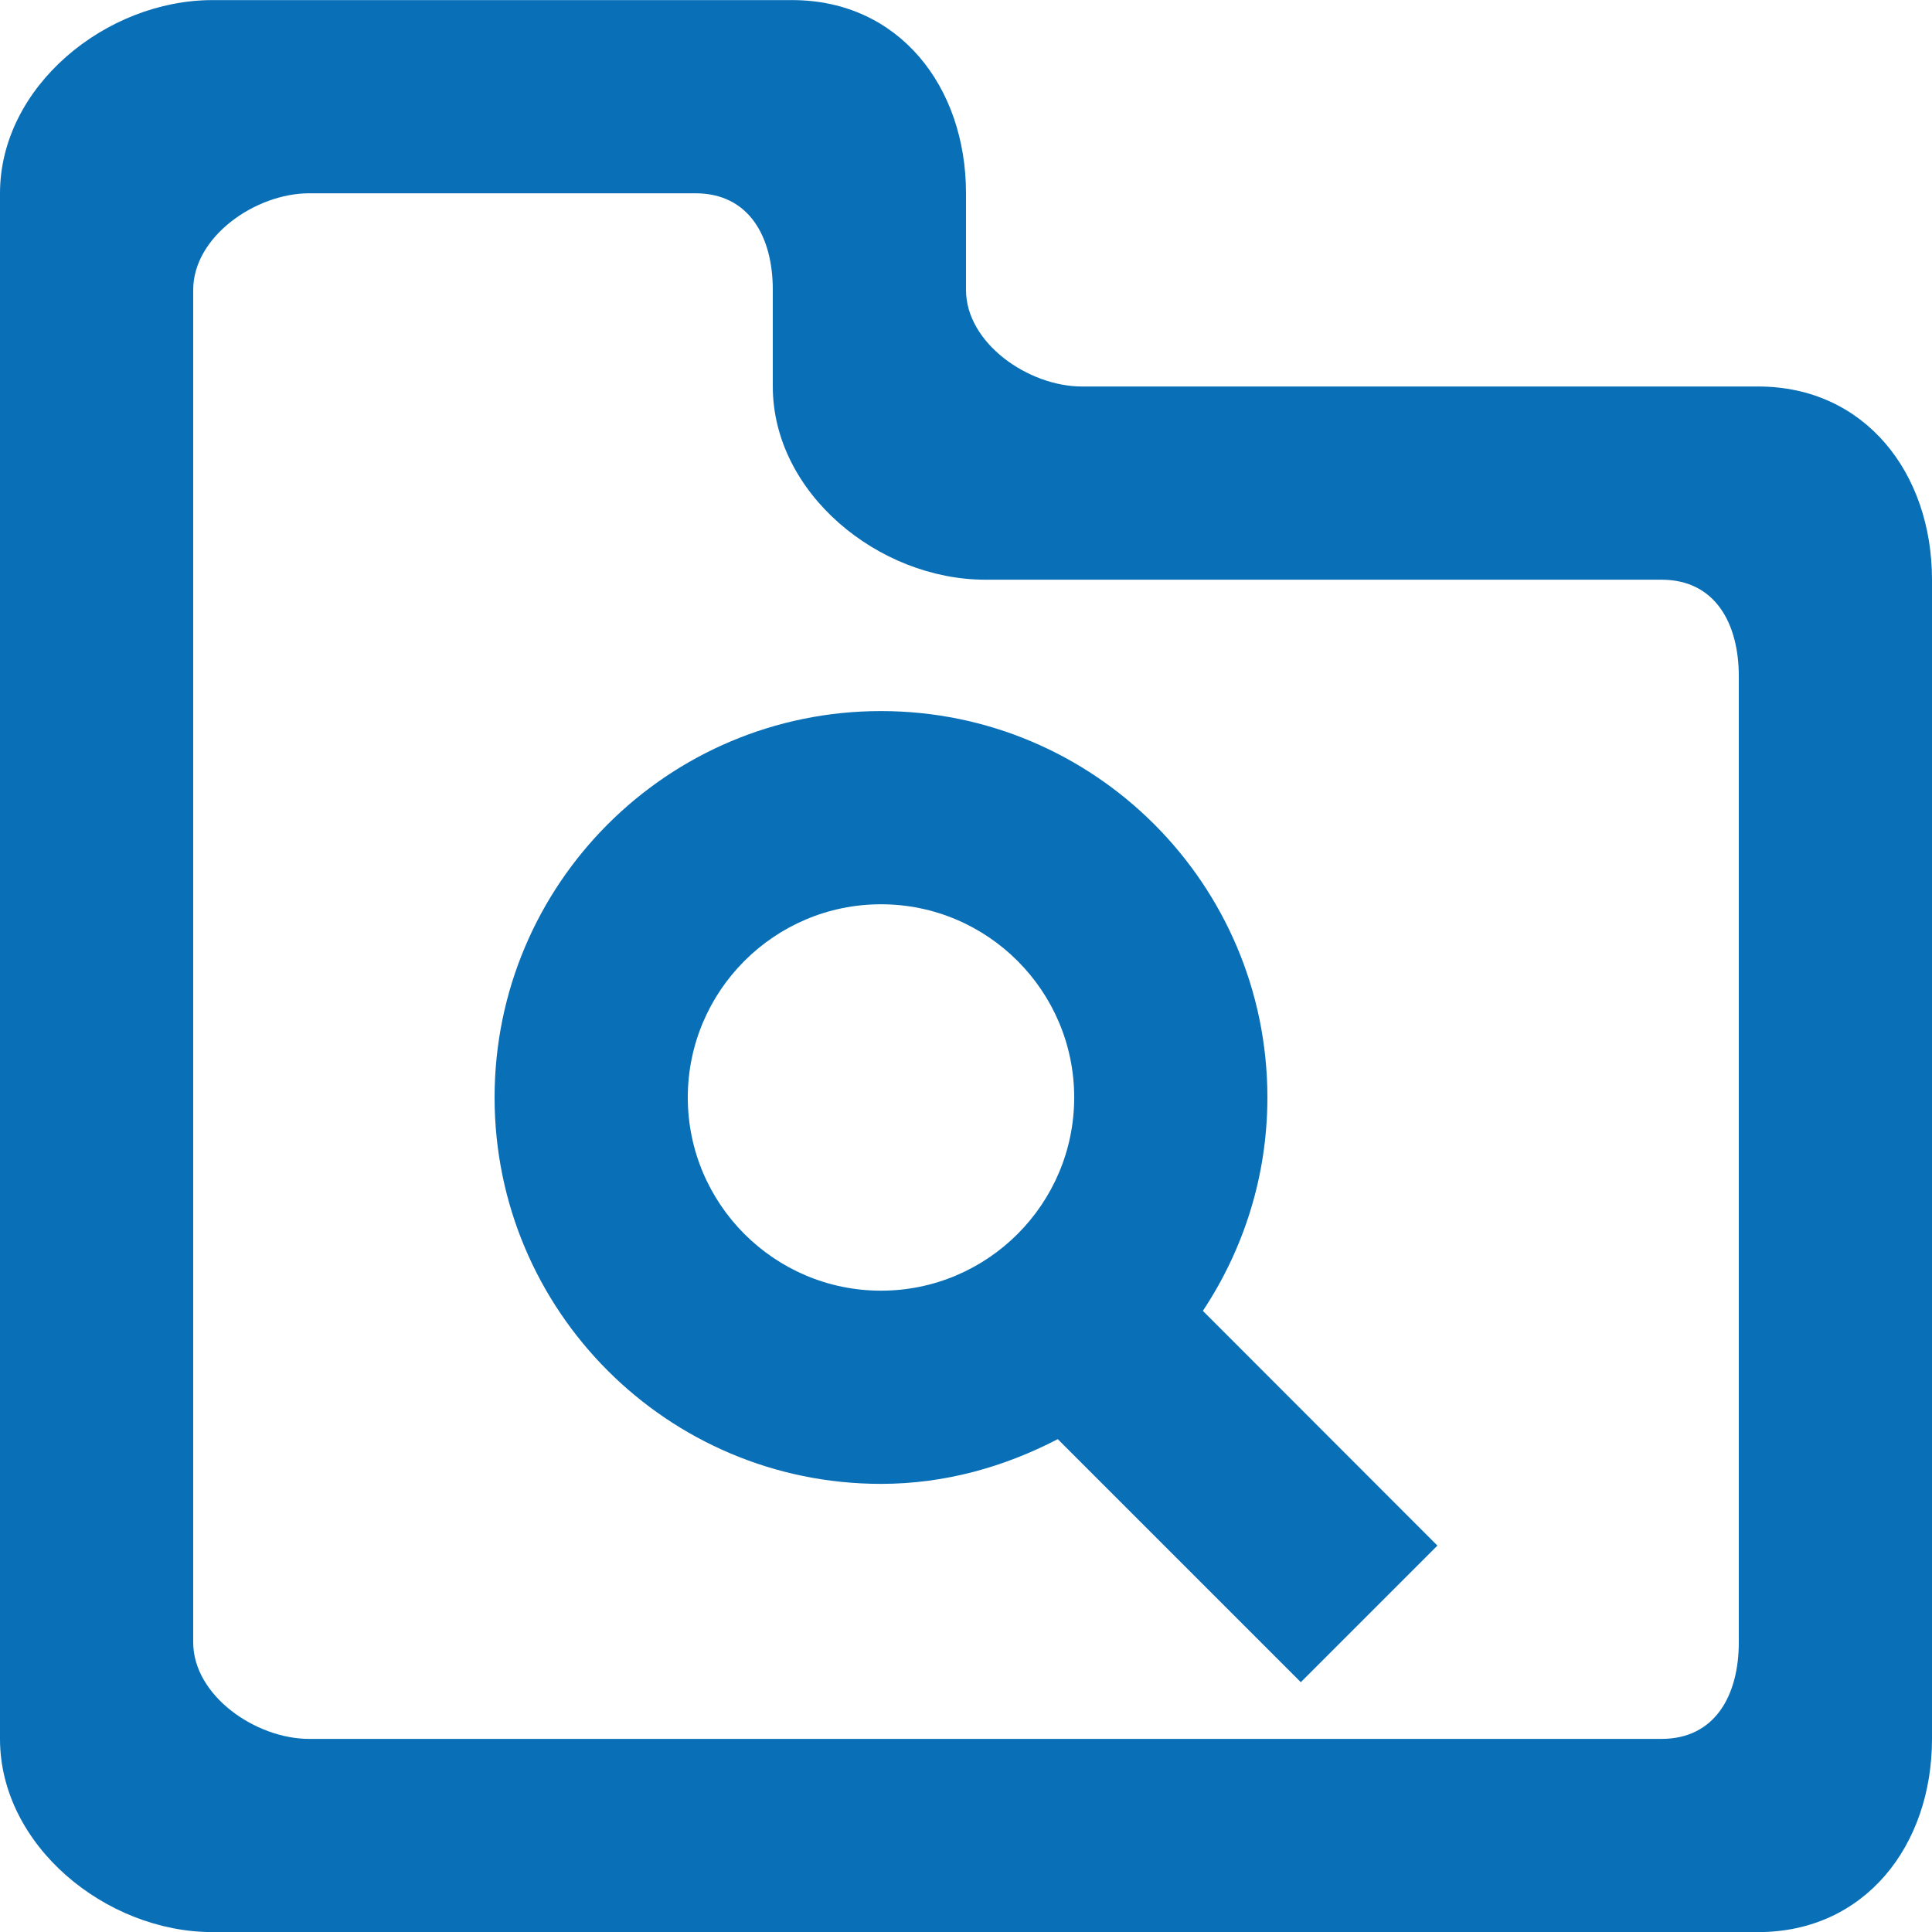<!DOCTYPE svg PUBLIC "-//W3C//DTD SVG 1.1//EN" "http://www.w3.org/Graphics/SVG/1.1/DTD/svg11.dtd">
<!-- Uploaded to: SVG Repo, www.svgrepo.com, Transformed by: SVG Repo Mixer Tools -->
<svg width="800px" height="800px" viewBox="0 0 20 20" version="1.1" xmlns="http://www.w3.org/2000/svg" xmlns:xlink="http://www.w3.org/1999/xlink" fill="#096fb7">
<g id="SVGRepo_bgCarrier" stroke-width="0"/>
<g id="SVGRepo_tracerCarrier" stroke-linecap="round" stroke-linejoin="round"/>
<g id="SVGRepo_iconCarrier"> <title>directory_search [#096fb7]</title> <desc>Created with Sketch.</desc> <defs> </defs> <g id="Page-1" stroke="none" stroke-width="1" fill="none" fill-rule="evenodd"> <g id="Dribbble-Light-Preview" transform="translate(-380, -1799)" fill="#096fb7"> <g id="icons" transform="translate(56, 160)"> <path d="M331.12,1650.361 C331.12,1649.258 332.017,1648.361 333.12,1648.361 C334.223,1648.361 335.12,1649.258 335.12,1650.361 C335.12,1651.464 334.223,1652.361 333.12,1652.361 C332.017,1652.361 331.12,1651.464 331.12,1650.361 L331.12,1650.361 Z M337.12,1650.361 C337.12,1648.152 335.329,1646.361 333.12,1646.361 C330.911,1646.361 329.12,1648.152 329.12,1650.361 C329.12,1652.57 330.911,1654.361 333.12,1654.361 C333.784,1654.361 334.399,1654.184 334.95,1653.898 L337.466,1656.414 L338.88,1655 L336.452,1652.57 C336.872,1651.937 337.12,1651.178 337.12,1650.361 L337.12,1650.361 Z M342,1656.001 C342,1656.553 341.752,1657.001 341.2,1657.001 L327.2,1657.001 C326.647,1657.001 326,1656.553 326,1656.001 L326,1642.001 C326,1641.448 326.647,1641.001 327.2,1641.001 L331.2,1641.001 C331.752,1641.001 332,1641.448 332,1642.001 L332,1643.001 C332,1644.105 333.096,1645.001 334.2,1645.001 L341.2,1645.001 C341.752,1645.001 342,1645.448 342,1646.001 L342,1656.001 Z M342.2,1643.001 L335.2,1643.001 C334.647,1643.001 334,1642.553 334,1642.001 L334,1641.001 C334,1639.896 333.305,1639.001 332.2,1639.001 L326.2,1639.001 C325.096,1639.001 324,1639.896 324,1641.001 L324,1657.001 C324,1658.105 325.096,1659.001 326.2,1659.001 L342.2,1659.001 C343.305,1659.001 344,1658.105 344,1657.001 L344,1645.001 C344,1643.896 343.305,1643.001 342.2,1643.001 L342.2,1643.001 Z" id="directory_search-[#096fb7]"> </path> </g> </g> </g> </g>
</svg>